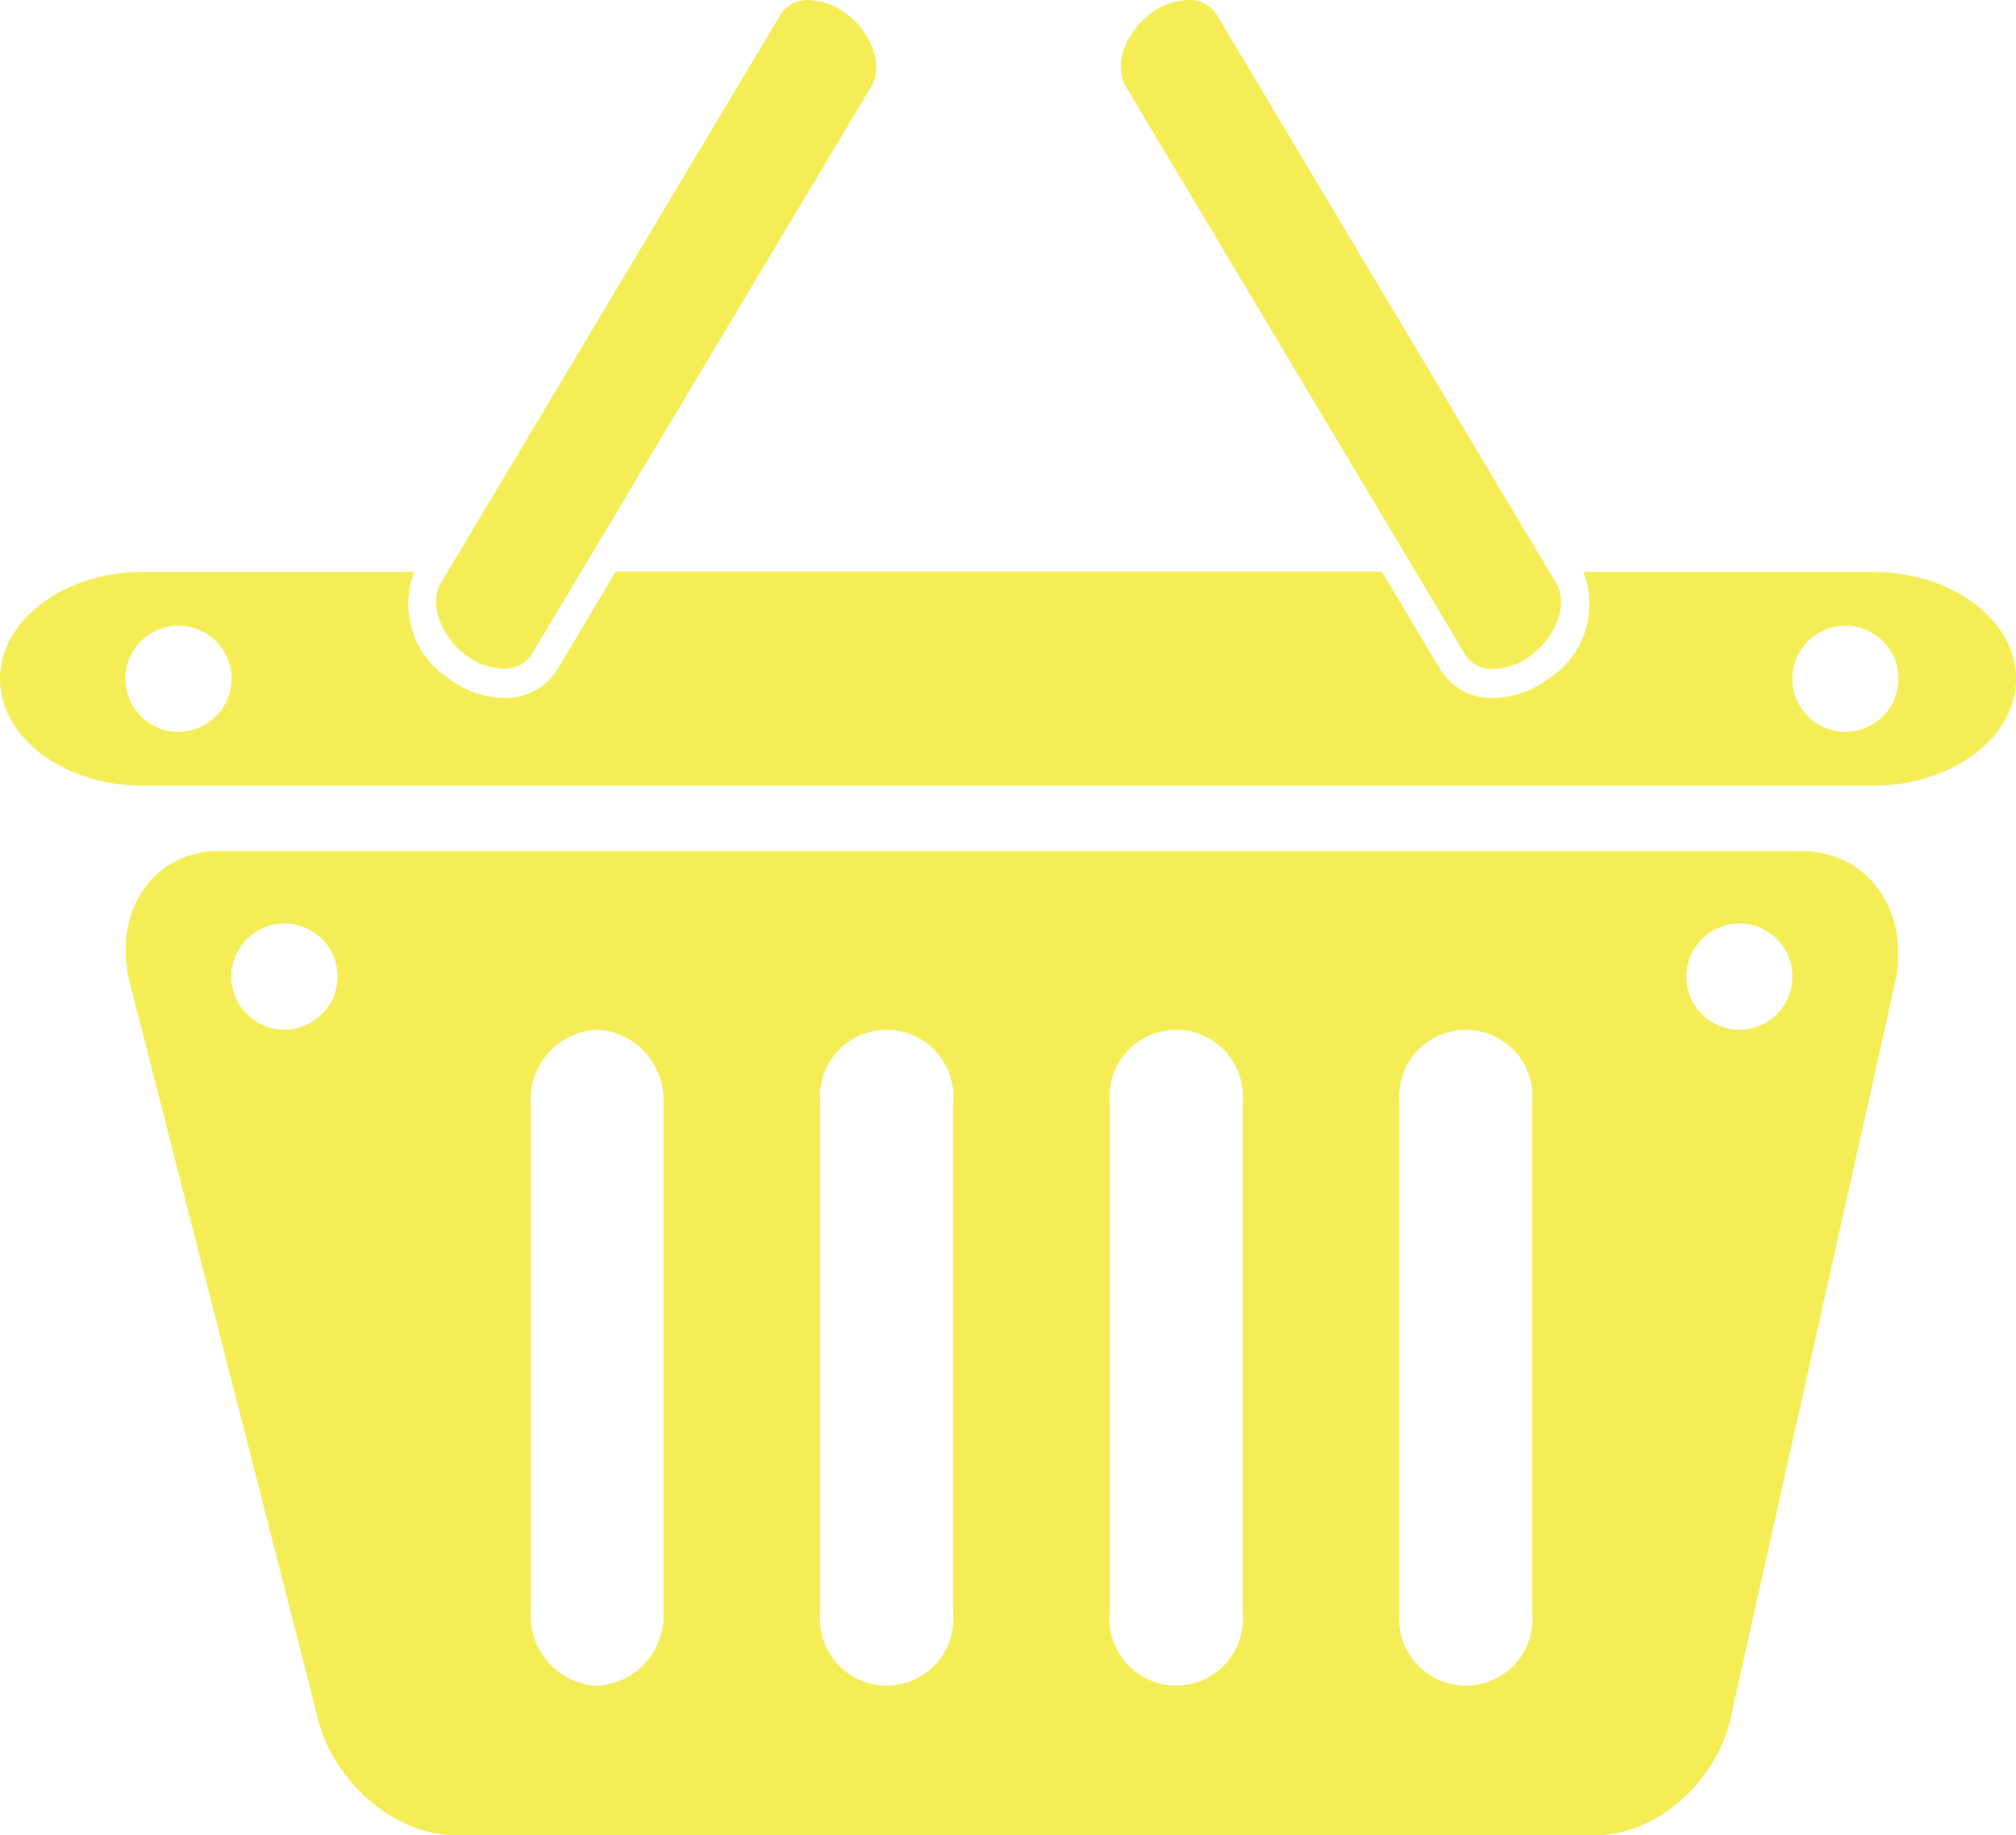 <svg xmlns="http://www.w3.org/2000/svg" width="87.858" height="79.999" viewBox="0 0 87.858 79.999"><g id="Grupo_36" data-name="Grupo 36" transform="translate(0 -4.465)"><path id="Caminho_56" data-name="Caminho 56" d="M79.3,46.688H10.317c-2.773,0-4.567,2.454-3.977,5.463l8.177,31.982c.59,3.009,3.353,5.463,6.125,5.463H70.266c2.773,0,5.477-2.467,5.995-5.487L83.4,52.185c.518-3.02-1.321-5.487-4.108-5.487Zm-66.146,7.79a2.313,2.313,0,1,1,2.313-2.313,2.318,2.318,0,0,1-2.313,2.313Zm16.513,25.4a3.056,3.056,0,0,1-2.893,3.2,3.067,3.067,0,0,1-2.893-3.2v-22.2a3.056,3.056,0,0,1,2.893-3.2,3.058,3.058,0,0,1,2.893,3.2Zm12.624,0a2.907,2.907,0,1,1-5.786,0v-22.2a2.907,2.907,0,1,1,5.786,0Zm12.617,0a2.907,2.907,0,1,1-5.786,0v-22.2a2.907,2.907,0,1,1,5.786,0Zm12.625,0a2.907,2.907,0,1,1-5.786,0v-22.2a2.907,2.907,0,1,1,5.786,0Zm9.028-25.4a2.313,2.313,0,1,1,2.313-2.313A2.318,2.318,0,0,1,76.565,54.478Z" transform="translate(-0.757 -5.131)" fill="#f5ed56"></path><path id="Caminho_57" data-name="Caminho 57" d="M81.615,32.838H69a3.854,3.854,0,0,1-1.524,4.66,4.074,4.074,0,0,1-2.385.837,2.619,2.619,0,0,1-2.337-1.263L60.22,32.824H26.835L24.3,37.073a2.646,2.646,0,0,1-2.337,1.263,4.081,4.081,0,0,1-2.385-.837,3.872,3.872,0,0,1-1.524-4.66H6.242C2.8,32.838,0,34.928,0,37.5s2.8,4.66,6.242,4.66H81.616c3.445,0,6.242-2.09,6.242-4.66s-2.8-4.66-6.242-4.66ZM7.775,39.811A2.313,2.313,0,1,1,10.088,37.5,2.318,2.318,0,0,1,7.775,39.811Zm72.649,0A2.313,2.313,0,1,1,82.737,37.5,2.318,2.318,0,0,1,80.424,39.811Z" transform="translate(0 -3.446)" fill="#f5ed56"></path><path id="Caminho_58" data-name="Caminho 58" d="M22.94,33.026a2.847,2.847,0,0,0,1.63.59,1.391,1.391,0,0,0,1.239-.638L40.616,8.21c.518-.872,0-2.313-1.108-3.15a2.847,2.847,0,0,0-1.63-.59,1.391,1.391,0,0,0-1.239.638L21.838,29.89c-.518.872-.01,2.313,1.108,3.15Z" transform="translate(-2.629 -0.001)" fill="#f5ed56"></path><path id="Caminho_59" data-name="Caminho 59" d="M70.6,32.992a1.391,1.391,0,0,0,1.239.638,2.855,2.855,0,0,0,1.63-.59c1.122-.827,1.63-2.265,1.108-3.15L59.777,5.1a1.391,1.391,0,0,0-1.239-.638,2.855,2.855,0,0,0-1.63.59c-1.122.827-1.63,2.279-1.108,3.15L70.6,32.988Z" transform="translate(-6.756 0)" fill="#f5ed56"></path></g></svg>